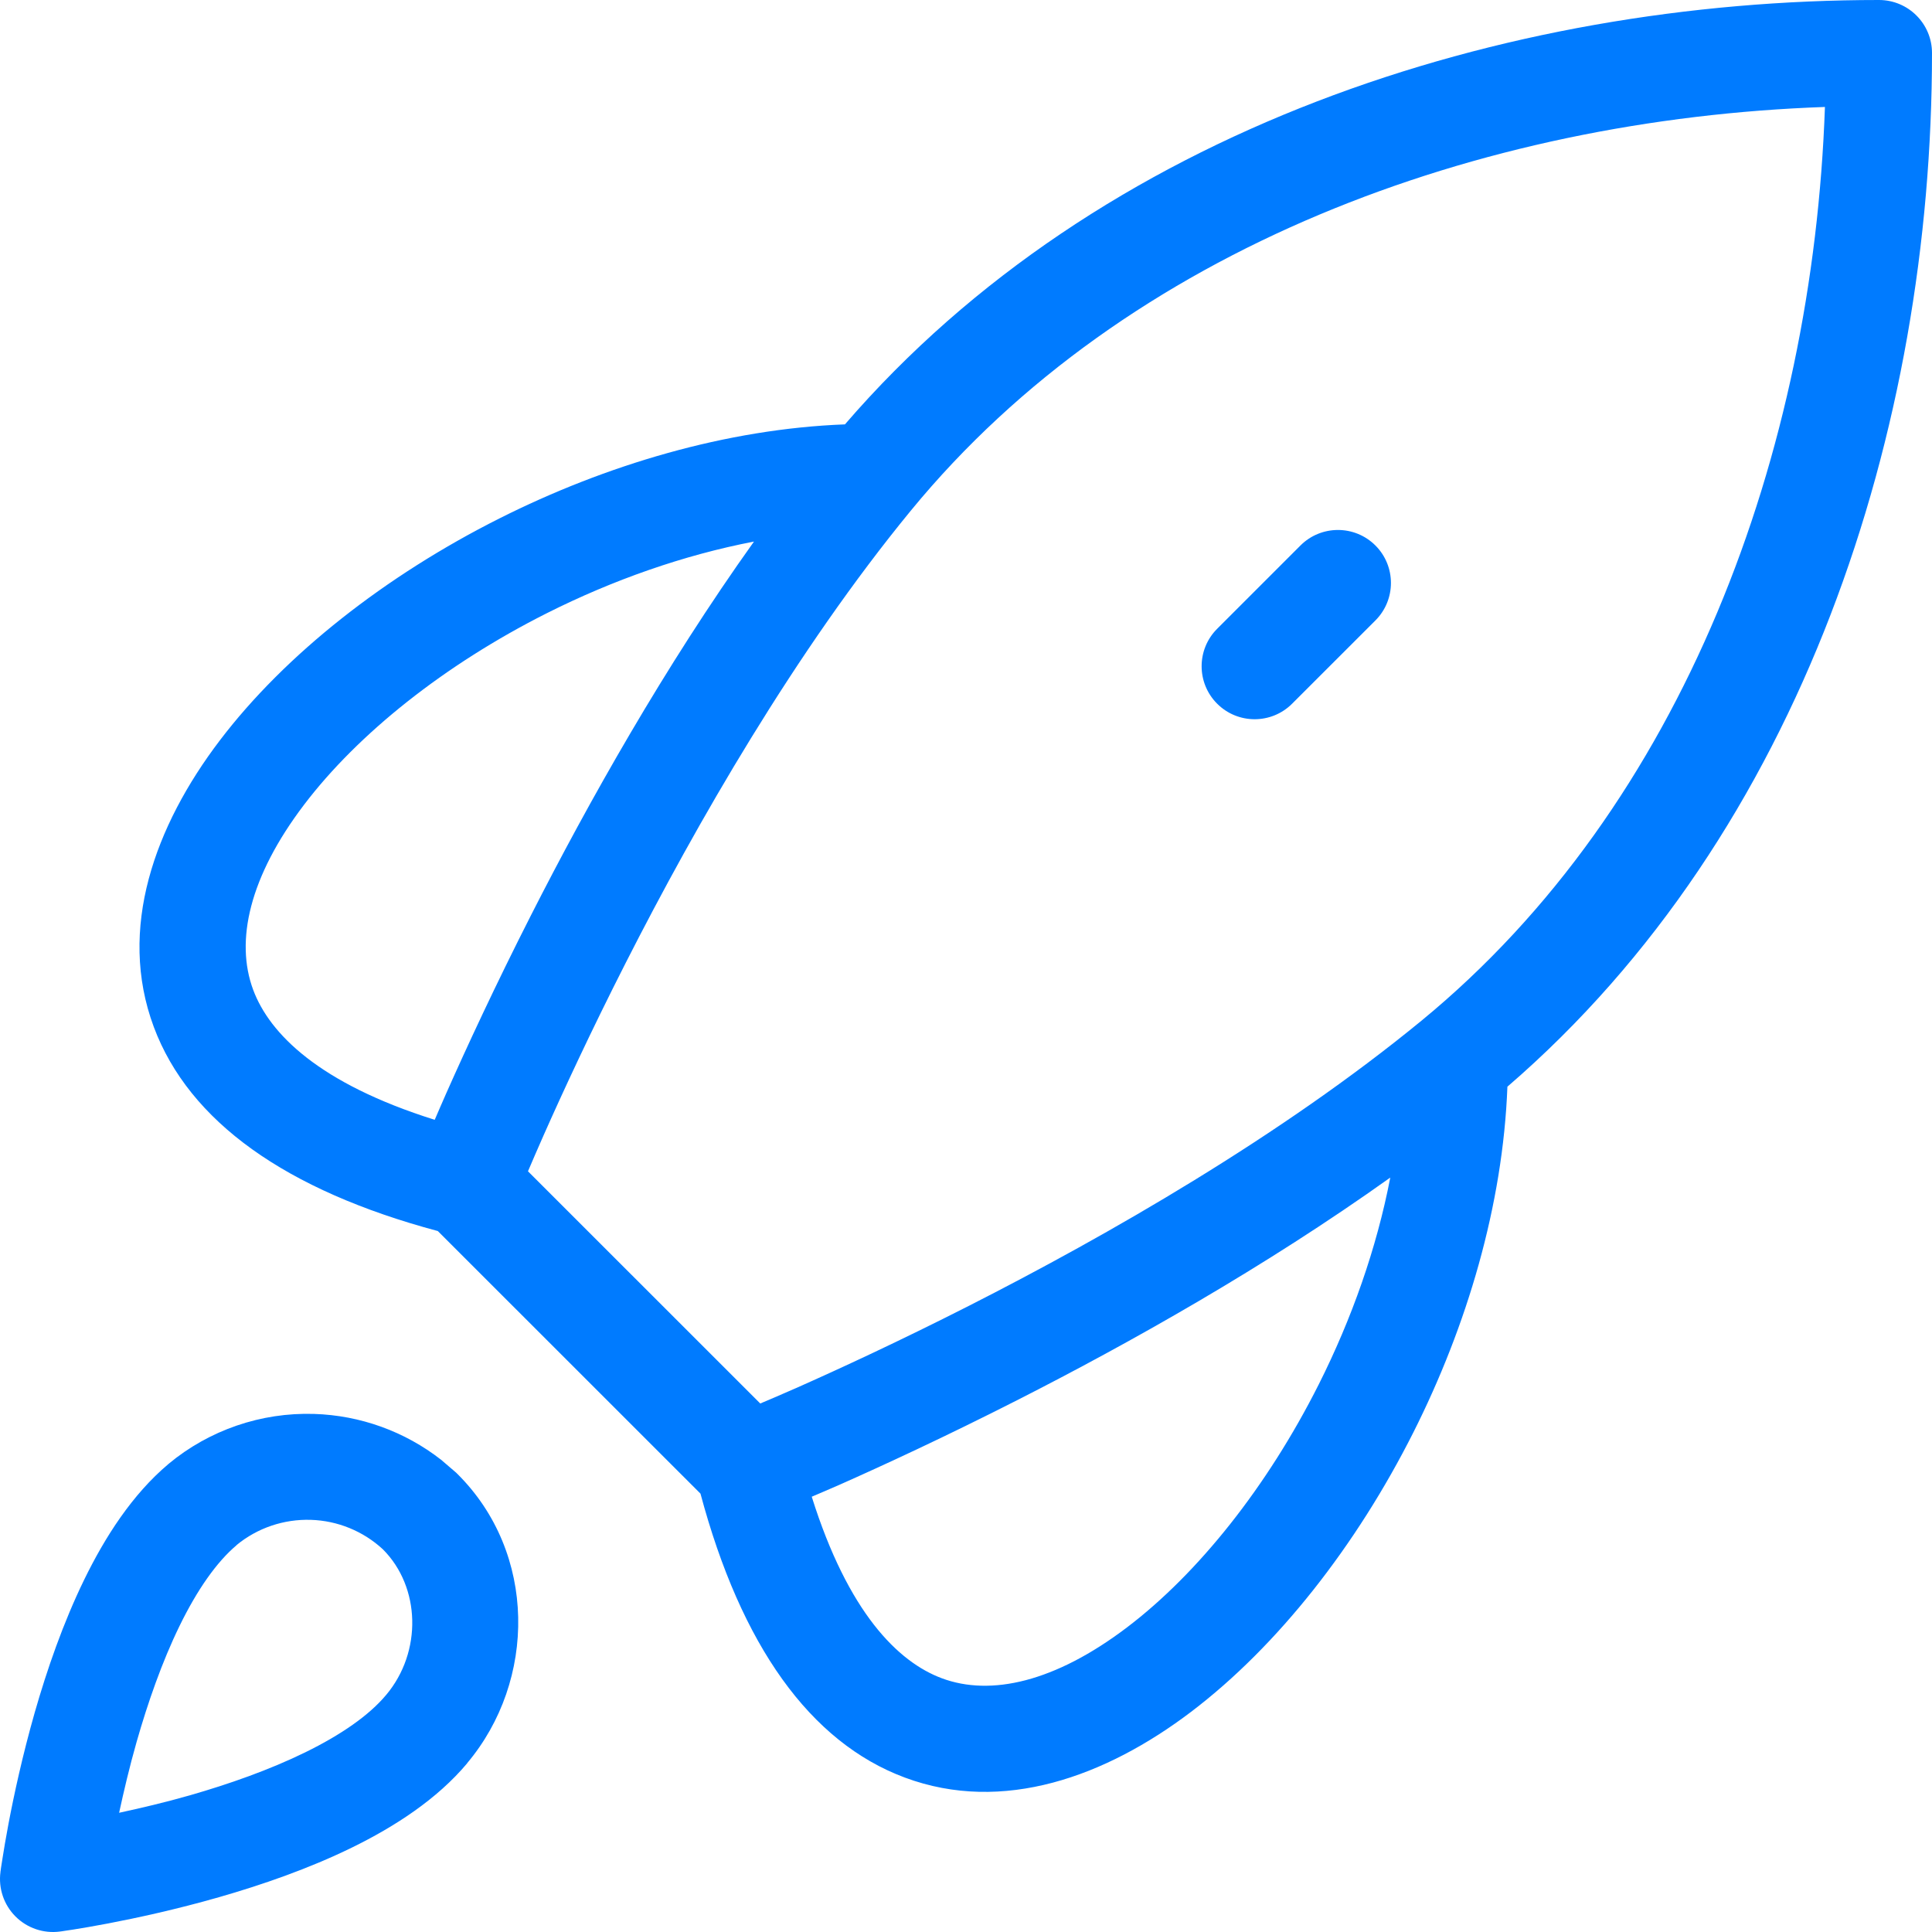 <svg viewBox="0 0 96 96" xmlns="http://www.w3.org/2000/svg" xmlns:xlink="http://www.w3.org/1999/xlink" width="96" height="96" fill="none" customFrame="#000000">
	<path id="Vector (Stroke)" d="M15.605 70.257C17.907 70.328 20.119 71.13 21.92 72.537L22.668 73.178L22.716 73.226C26.694 77.164 26.659 83.515 23.213 87.61L23.216 87.614C21.711 89.41 19.597 90.772 17.482 91.807C15.336 92.858 13.002 93.662 10.886 94.269C8.761 94.878 6.797 95.303 5.367 95.576C4.651 95.712 4.064 95.812 3.652 95.877C3.447 95.91 3.285 95.933 3.172 95.949C3.115 95.957 3.07 95.965 3.038 95.97C3.022 95.972 3.01 95.972 3 95.973L2.99 95.977L2.983 95.977C2.17 96.086 1.351 95.809 0.771 95.229C0.191 94.649 -0.085 93.831 0.023 93.018L0.023 93C0.024 92.991 0.028 92.978 0.03 92.963C0.034 92.931 0.039 92.888 0.047 92.832C0.064 92.719 0.09 92.555 0.123 92.349C0.188 91.936 0.285 91.346 0.421 90.628C0.692 89.195 1.117 87.229 1.724 85.1C2.33 82.98 3.136 80.642 4.184 78.493C5.217 76.375 6.572 74.258 8.365 72.75L8.379 72.736C10.404 71.056 12.975 70.176 15.605 70.257ZM15.444 75.52C14.103 75.479 12.789 75.922 11.754 76.775L11.757 76.779C10.765 77.614 9.799 78.992 8.917 80.801C8.05 82.579 7.346 84.603 6.79 86.547C6.43 87.811 6.148 89.021 5.919 90.076C6.97 89.847 8.176 89.569 9.435 89.208C11.374 88.652 13.389 87.944 15.163 87.075C16.966 86.192 18.343 85.227 19.176 84.233L19.183 84.226C20.993 82.077 20.894 78.852 19.025 76.984C18.048 76.081 16.776 75.561 15.444 75.52ZM93.366 0C94.821 0 96 1.179 96 2.633C96 21.266 89.579 41.346 74.902 53.997C74.679 59.897 72.888 65.893 70.234 71.166C67.399 76.799 63.488 81.793 59.19 85.056C54.952 88.273 49.836 90.142 44.962 88.327C40.25 86.572 36.825 81.759 34.806 74.217L21.755 61.17C14.214 59.152 9.397 55.734 7.641 51.025C5.825 46.152 7.698 41.035 10.917 36.798C14.181 32.502 19.179 28.595 24.815 25.761C30.089 23.109 36.085 21.311 41.985 21.087C54.635 6.417 74.729 0 93.366 0ZM69.082 58.513C62.842 62.966 56.091 66.755 50.529 69.581C46.99 71.38 43.906 72.805 41.704 73.782C41.202 74.004 40.741 74.196 40.335 74.371C42.143 80.123 44.616 82.579 46.801 83.393C49.228 84.297 52.416 83.585 56.003 80.862C59.531 78.184 62.968 73.876 65.525 68.796C67.169 65.528 68.407 62.017 69.082 58.513ZM90.68 5.315C73.518 5.916 55.991 12.298 45.261 25.37C39.532 32.349 34.605 40.934 31.092 47.843C29.342 51.283 27.957 54.281 27.01 56.415C26.704 57.105 26.446 57.707 26.235 58.201L37.777 69.739C38.272 69.528 38.876 69.274 39.567 68.968C41.702 68.021 44.7 66.636 48.142 64.887C55.052 61.375 63.641 56.453 70.622 50.726C83.7 39.992 90.079 22.472 90.68 5.315ZM37.465 26.91C33.961 27.584 30.449 28.822 27.181 30.465C22.099 33.021 17.791 36.457 15.111 39.984C12.387 43.57 11.676 46.756 12.58 49.183C13.394 51.367 15.85 53.837 21.601 55.643C21.776 55.238 21.972 54.779 22.194 54.279C23.172 52.077 24.597 48.994 26.396 45.456C29.223 39.897 33.011 33.147 37.465 26.91ZM64.619 27.105C65.648 26.077 67.316 26.077 68.344 27.105C69.372 28.133 69.372 29.8 68.344 30.829L64.204 34.967C63.176 35.995 61.508 35.995 60.48 34.967C59.451 33.939 59.451 32.272 60.48 31.244L64.619 27.105Z" fill="rgb(0,123,255)" fill-rule="nonzero" />
</svg>

